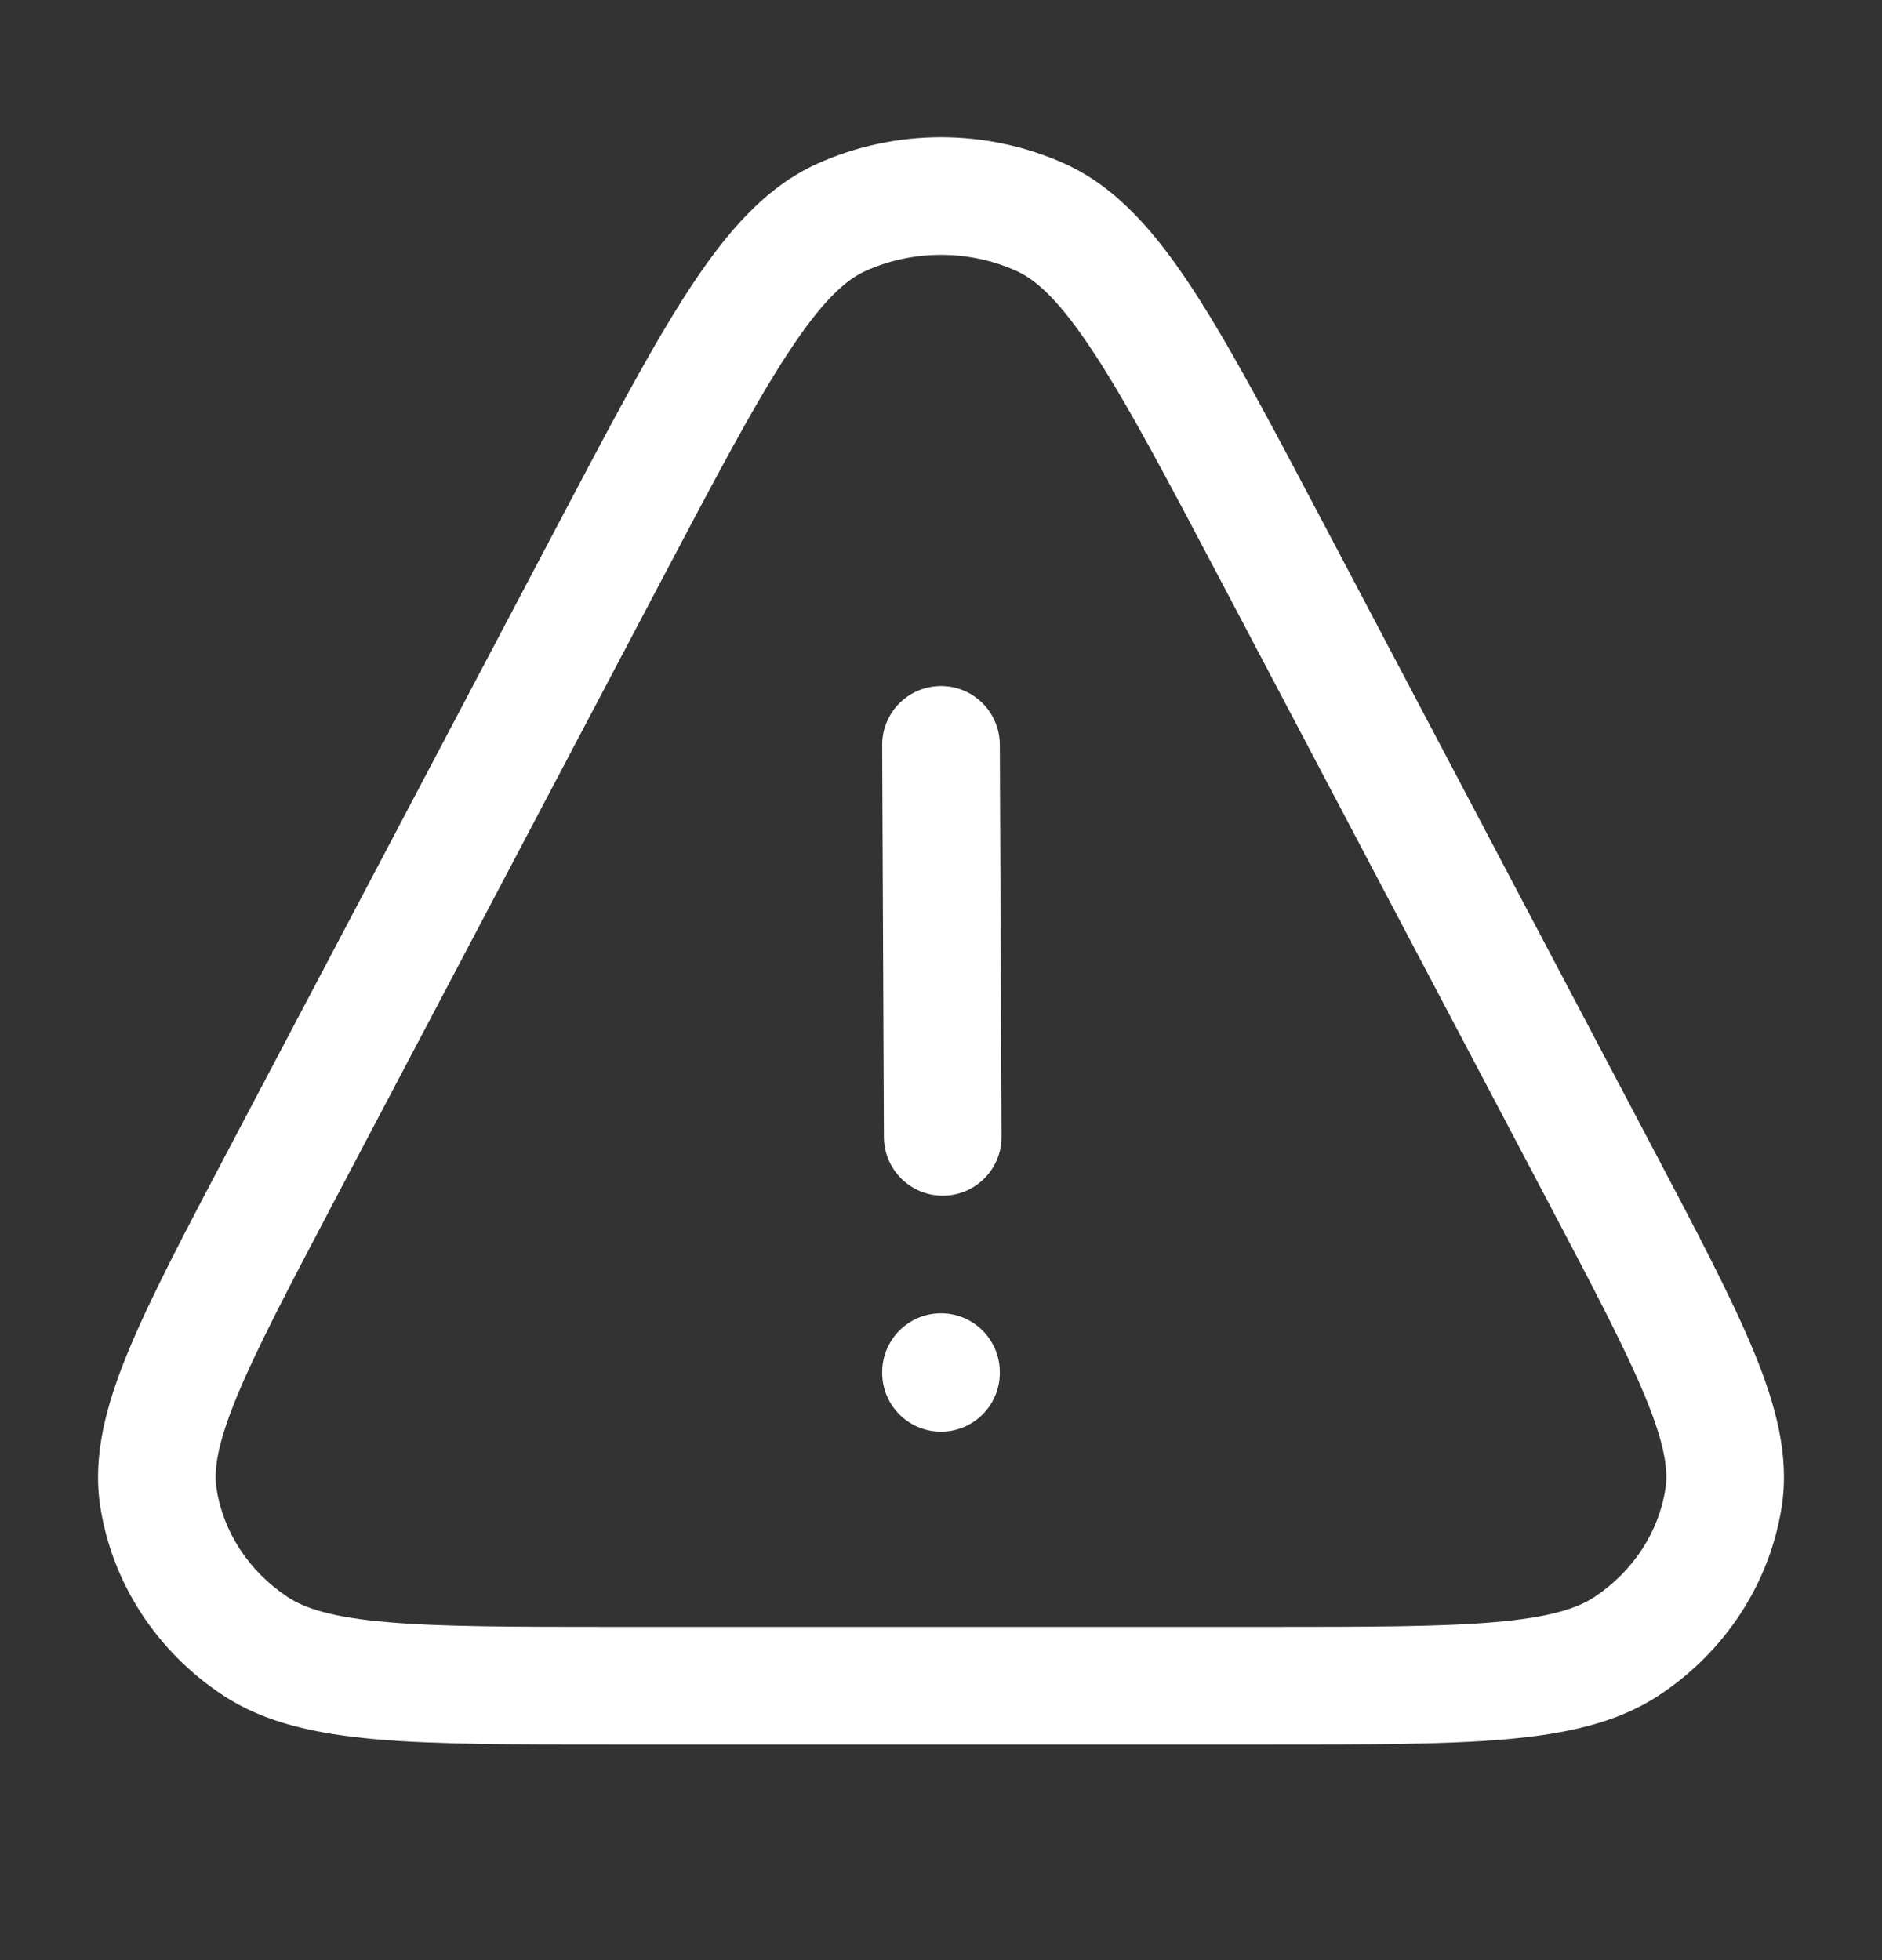 <svg width="24" height="25" viewBox="0 0 24 25" fill="none" xmlns="http://www.w3.org/2000/svg">
<rect x="0" y="0" width="24" height="25" fill="#333333" stroke="none"/>
<path d="M20.414 14.996L19.75 15.345V15.345L20.414 14.996ZM16.236 7.068L16.9 6.718V6.718L16.236 7.068ZM7.763 7.068L7.1 6.718L7.763 7.068ZM3.586 14.996L4.249 15.345L3.586 14.996ZM13.269 2.771L13.576 2.087V2.087L13.269 2.771ZM10.731 2.771L11.039 3.455L10.731 2.771ZM20.748 20.993L21.163 21.618L20.748 20.993ZM21.98 19.102L21.239 18.986L21.98 19.102ZM3.252 20.993L2.837 21.618H2.837L3.252 20.993ZM2.02 19.102L2.761 18.986L2.02 19.102ZM12.75 9.497C12.748 9.082 12.411 8.748 11.997 8.75C11.582 8.752 11.248 9.089 11.25 9.503L12.75 9.497ZM11.272 14.503C11.274 14.918 11.612 15.252 12.026 15.25C12.44 15.248 12.774 14.911 12.772 14.497L11.272 14.503ZM12.75 17.5C12.75 17.086 12.414 16.75 12 16.75C11.586 16.75 11.25 17.086 11.25 17.5H12.75ZM11.25 17.51C11.25 17.924 11.586 18.26 12 18.26C12.414 18.26 12.75 17.924 12.75 17.51H11.25ZM7.822 22.25H16.177V20.75H7.822V22.25ZM21.078 14.646L16.9 6.718L15.573 7.417L19.75 15.345L21.078 14.646ZM7.1 6.718L2.922 14.646L4.249 15.345L8.427 7.417L7.1 6.718ZM16.9 6.718C16.225 5.438 15.695 4.43 15.215 3.695C14.739 2.966 14.24 2.386 13.576 2.087L12.961 3.455C13.219 3.571 13.523 3.846 13.959 4.515C14.392 5.177 14.884 6.11 15.573 7.417L16.9 6.718ZM8.427 7.417C9.116 6.11 9.608 5.177 10.041 4.515C10.477 3.846 10.781 3.571 11.039 3.455L10.424 2.087C9.76 2.386 9.261 2.966 8.785 3.695C8.305 4.43 7.775 5.438 7.1 6.718L8.427 7.417ZM13.576 2.087C12.578 1.638 11.422 1.638 10.424 2.087L11.039 3.455C11.646 3.182 12.354 3.182 12.961 3.455L13.576 2.087ZM16.177 22.25C17.433 22.25 18.423 22.251 19.193 22.184C19.96 22.117 20.622 21.977 21.163 21.618L20.334 20.368C20.11 20.516 19.756 20.629 19.063 20.689C18.373 20.749 17.46 20.75 16.177 20.75V22.25ZM19.75 15.345C20.325 16.436 20.73 17.206 20.98 17.814C21.231 18.422 21.275 18.754 21.239 18.986L22.721 19.217C22.821 18.573 22.65 17.929 22.367 17.242C22.084 16.554 21.638 15.709 21.078 14.646L19.75 15.345ZM21.163 21.618C21.999 21.063 22.568 20.198 22.721 19.217L21.239 18.986C21.154 19.534 20.832 20.037 20.334 20.368L21.163 21.618ZM7.822 20.75C6.54 20.75 5.627 20.749 4.937 20.689C4.244 20.629 3.889 20.516 3.667 20.368L2.837 21.618C3.378 21.977 4.04 22.117 4.807 22.184C5.577 22.251 6.568 22.25 7.822 22.25V20.75ZM2.922 14.646C2.362 15.709 1.916 16.554 1.633 17.242C1.35 17.929 1.179 18.573 1.279 19.217L2.761 18.986C2.725 18.754 2.769 18.422 3.02 17.814C3.27 17.206 3.675 16.436 4.249 15.345L2.922 14.646ZM3.667 20.368C3.168 20.037 2.846 19.534 2.761 18.986L1.279 19.217C1.432 20.198 2.001 21.063 2.837 21.618L3.667 20.368ZM11.25 9.503L11.272 14.503L12.772 14.497L12.75 9.497L11.25 9.503ZM11.25 17.5V17.51H12.75V17.5H11.25Z" fill="white"/>
</svg>
